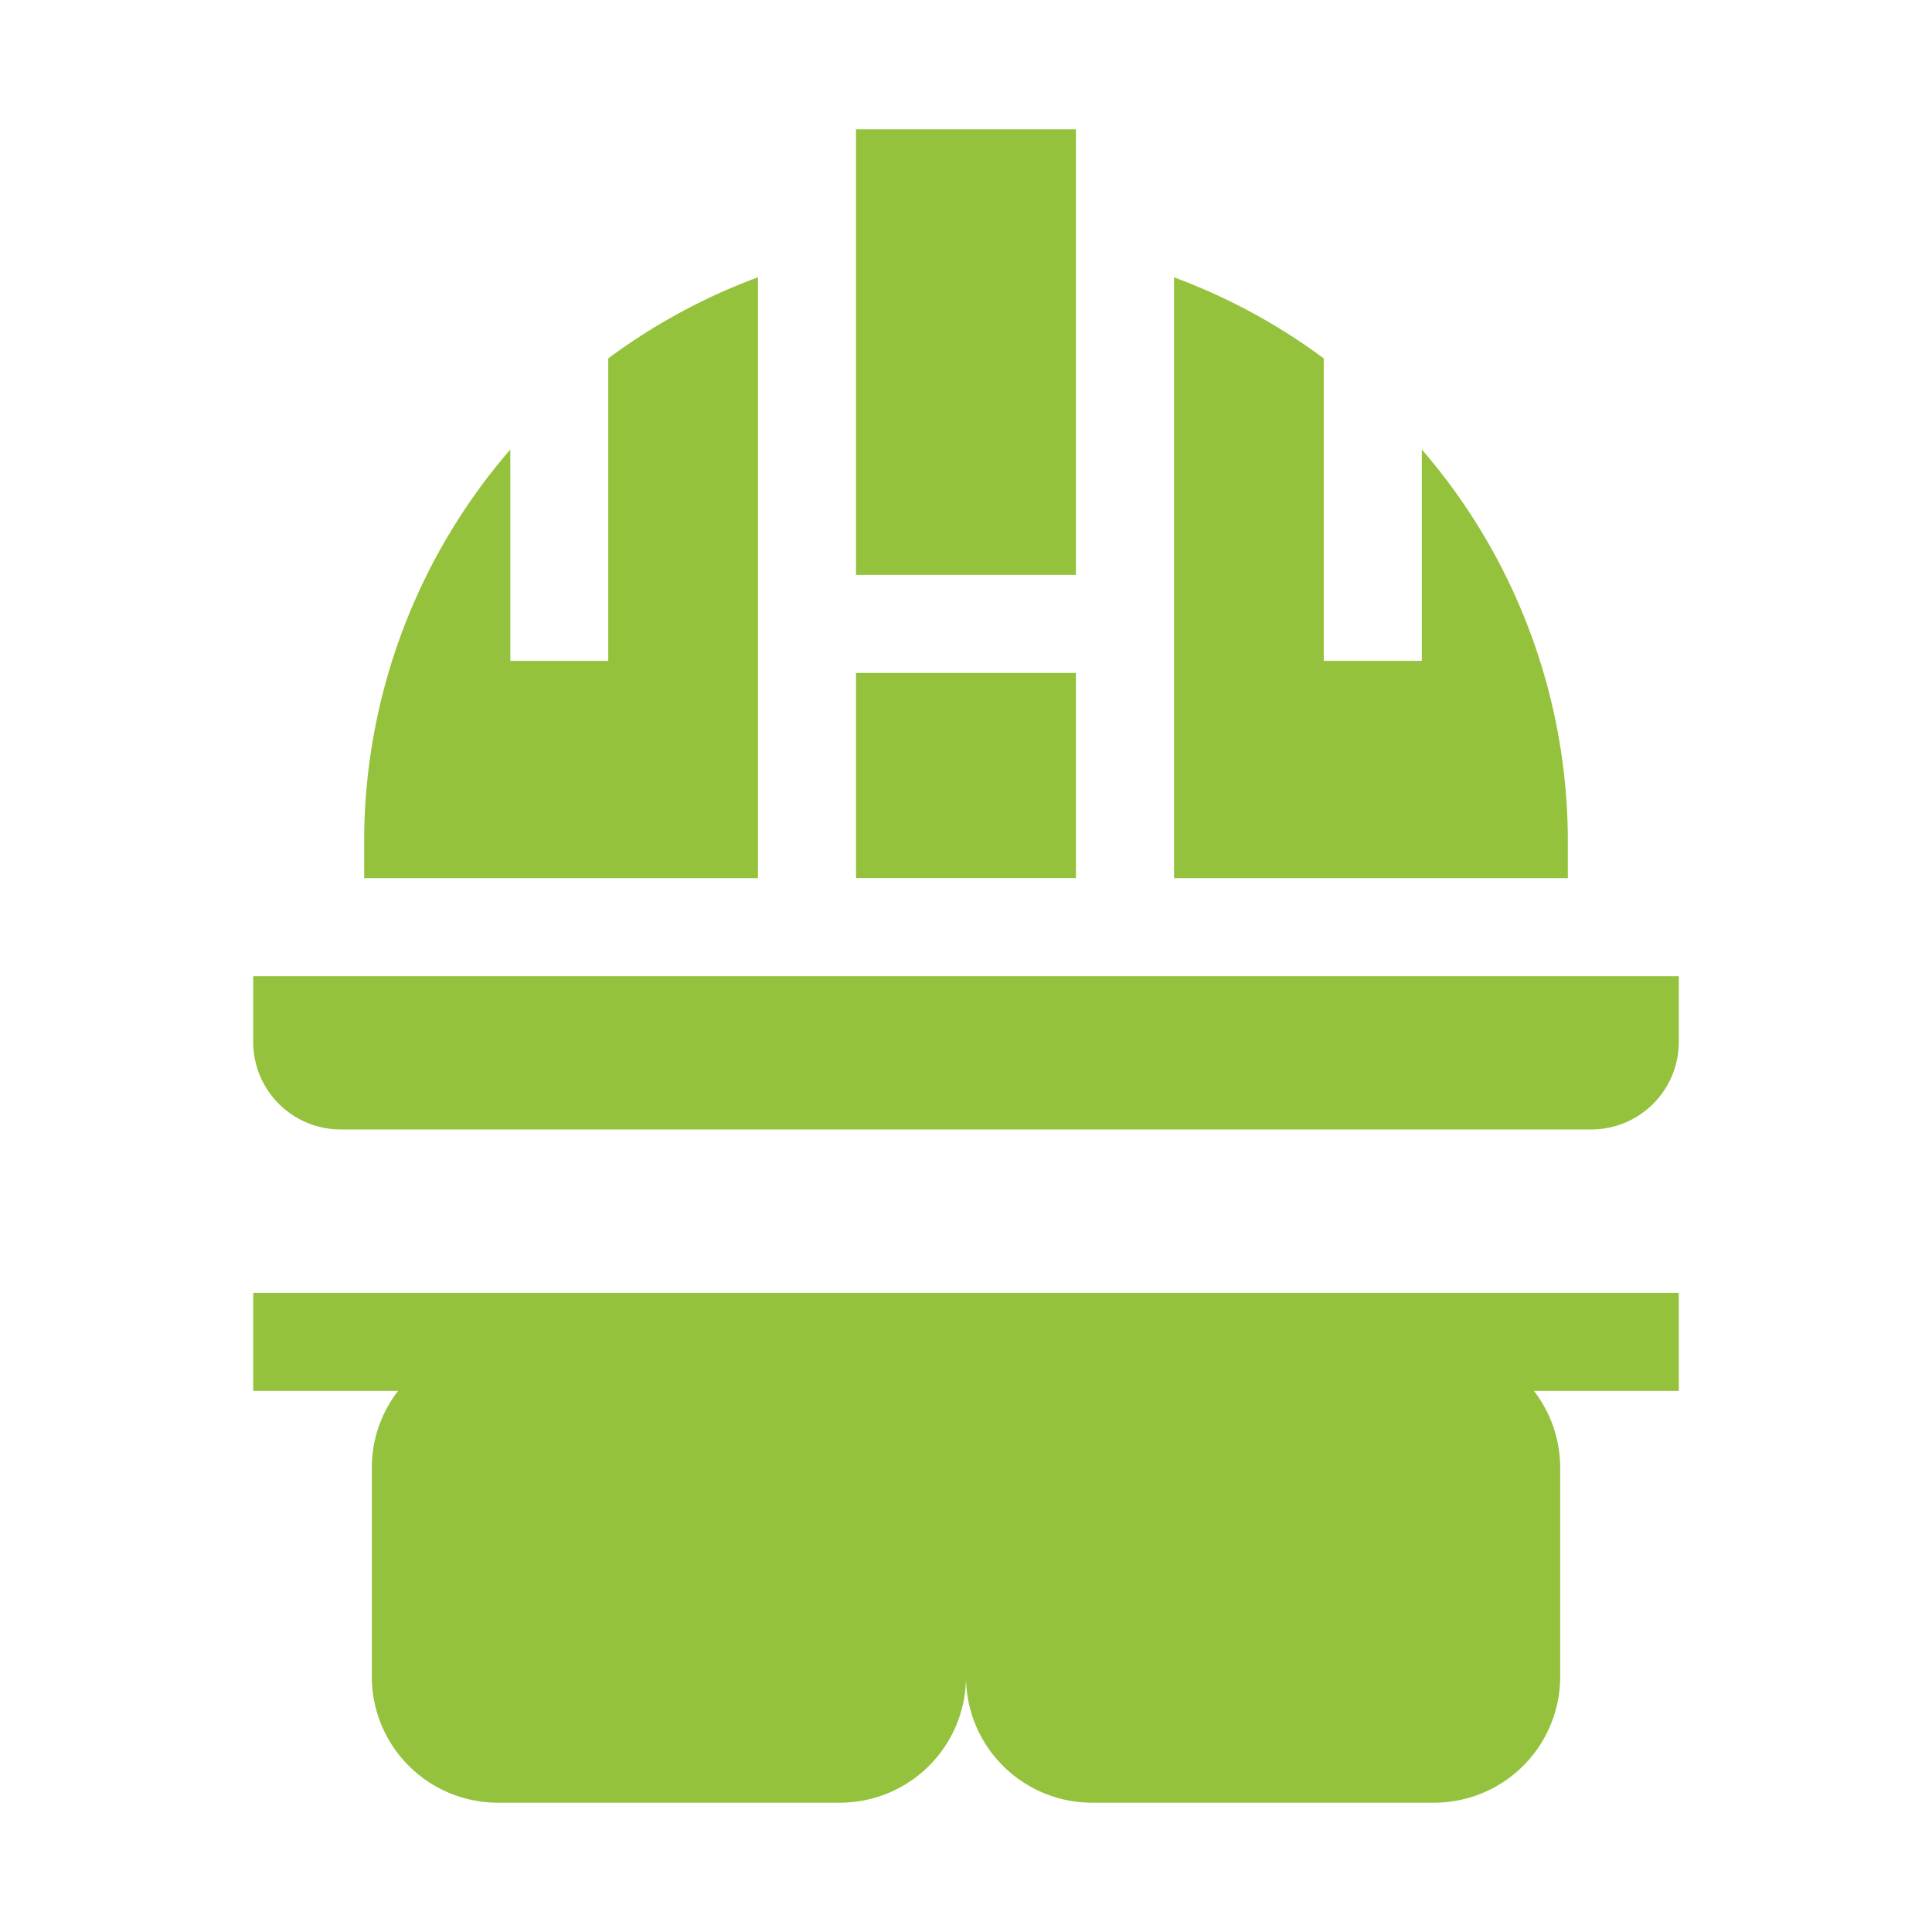 <svg xmlns="http://www.w3.org/2000/svg" xmlns:xlink="http://www.w3.org/1999/xlink" width="60" height="60" viewBox="0 0 60 60">
  <defs>
    <clipPath id="clip-path">
      <rect id="Rectangle_3326" data-name="Rectangle 3326" width="60" height="60" transform="translate(681 1334)" fill="none" stroke="#707070" stroke-width="1"/>
    </clipPath>
  </defs>
  <g id="Mask_Group_38" data-name="Mask Group 38" transform="translate(-681 -1334)" clip-path="url(#clip-path)">
    <g id="protective-equipment" transform="translate(650.953 1338.015)">
      <path id="Path_17933" data-name="Path 17933" d="M37.91,356v3.045h4.5a3.9,3.9,0,0,0-.816,2.391v6.484a3.914,3.914,0,0,0,3.914,3.914H56.133a3.914,3.914,0,0,0,3.914-3.914,3.914,3.914,0,0,0,3.914,3.914H74.586a3.914,3.914,0,0,0,3.914-3.914v-6.484a3.9,3.9,0,0,0-.816-2.391h4.5V356Z" transform="translate(0 -319.865)" fill="#95c23d"/>
      <path id="Path_17934" data-name="Path 17934" d="M84.09,45.28A18.664,18.664,0,0,0,79.44,47.8v9.394H76.4V50.628A18.612,18.612,0,0,0,71.86,62.821v1.119H84.09Z" transform="translate(-30.504 -40.684)" fill="#95c23d"/>
      <path id="Path_17935" data-name="Path 17935" d="M331.88,62.821a18.612,18.612,0,0,0-4.535-12.193v6.564H324.3V47.8a18.664,18.664,0,0,0-4.65-2.518V63.939h12.23Z" transform="translate(-253.142 -40.684)" fill="#95c23d"/>
      <path id="Path_17936" data-name="Path 17936" d="M222.35,0h6.831V13.838H222.35Z" transform="translate(-165.719)" fill="#95c23d"/>
      <path id="Path_17937" data-name="Path 17937" d="M222.35,166.33h6.831V172.7H222.35Z" transform="translate(-165.719 -149.447)" fill="#95c23d"/>
      <path id="Path_17938" data-name="Path 17938" d="M40.624,263.87H79.47a2.718,2.718,0,0,0,2.714-2.714V259.11H37.91v2.045A2.718,2.718,0,0,0,40.624,263.87Z" transform="translate(0 -232.809)" fill="#95c23d"/>
    </g>
  </g>
</svg>
